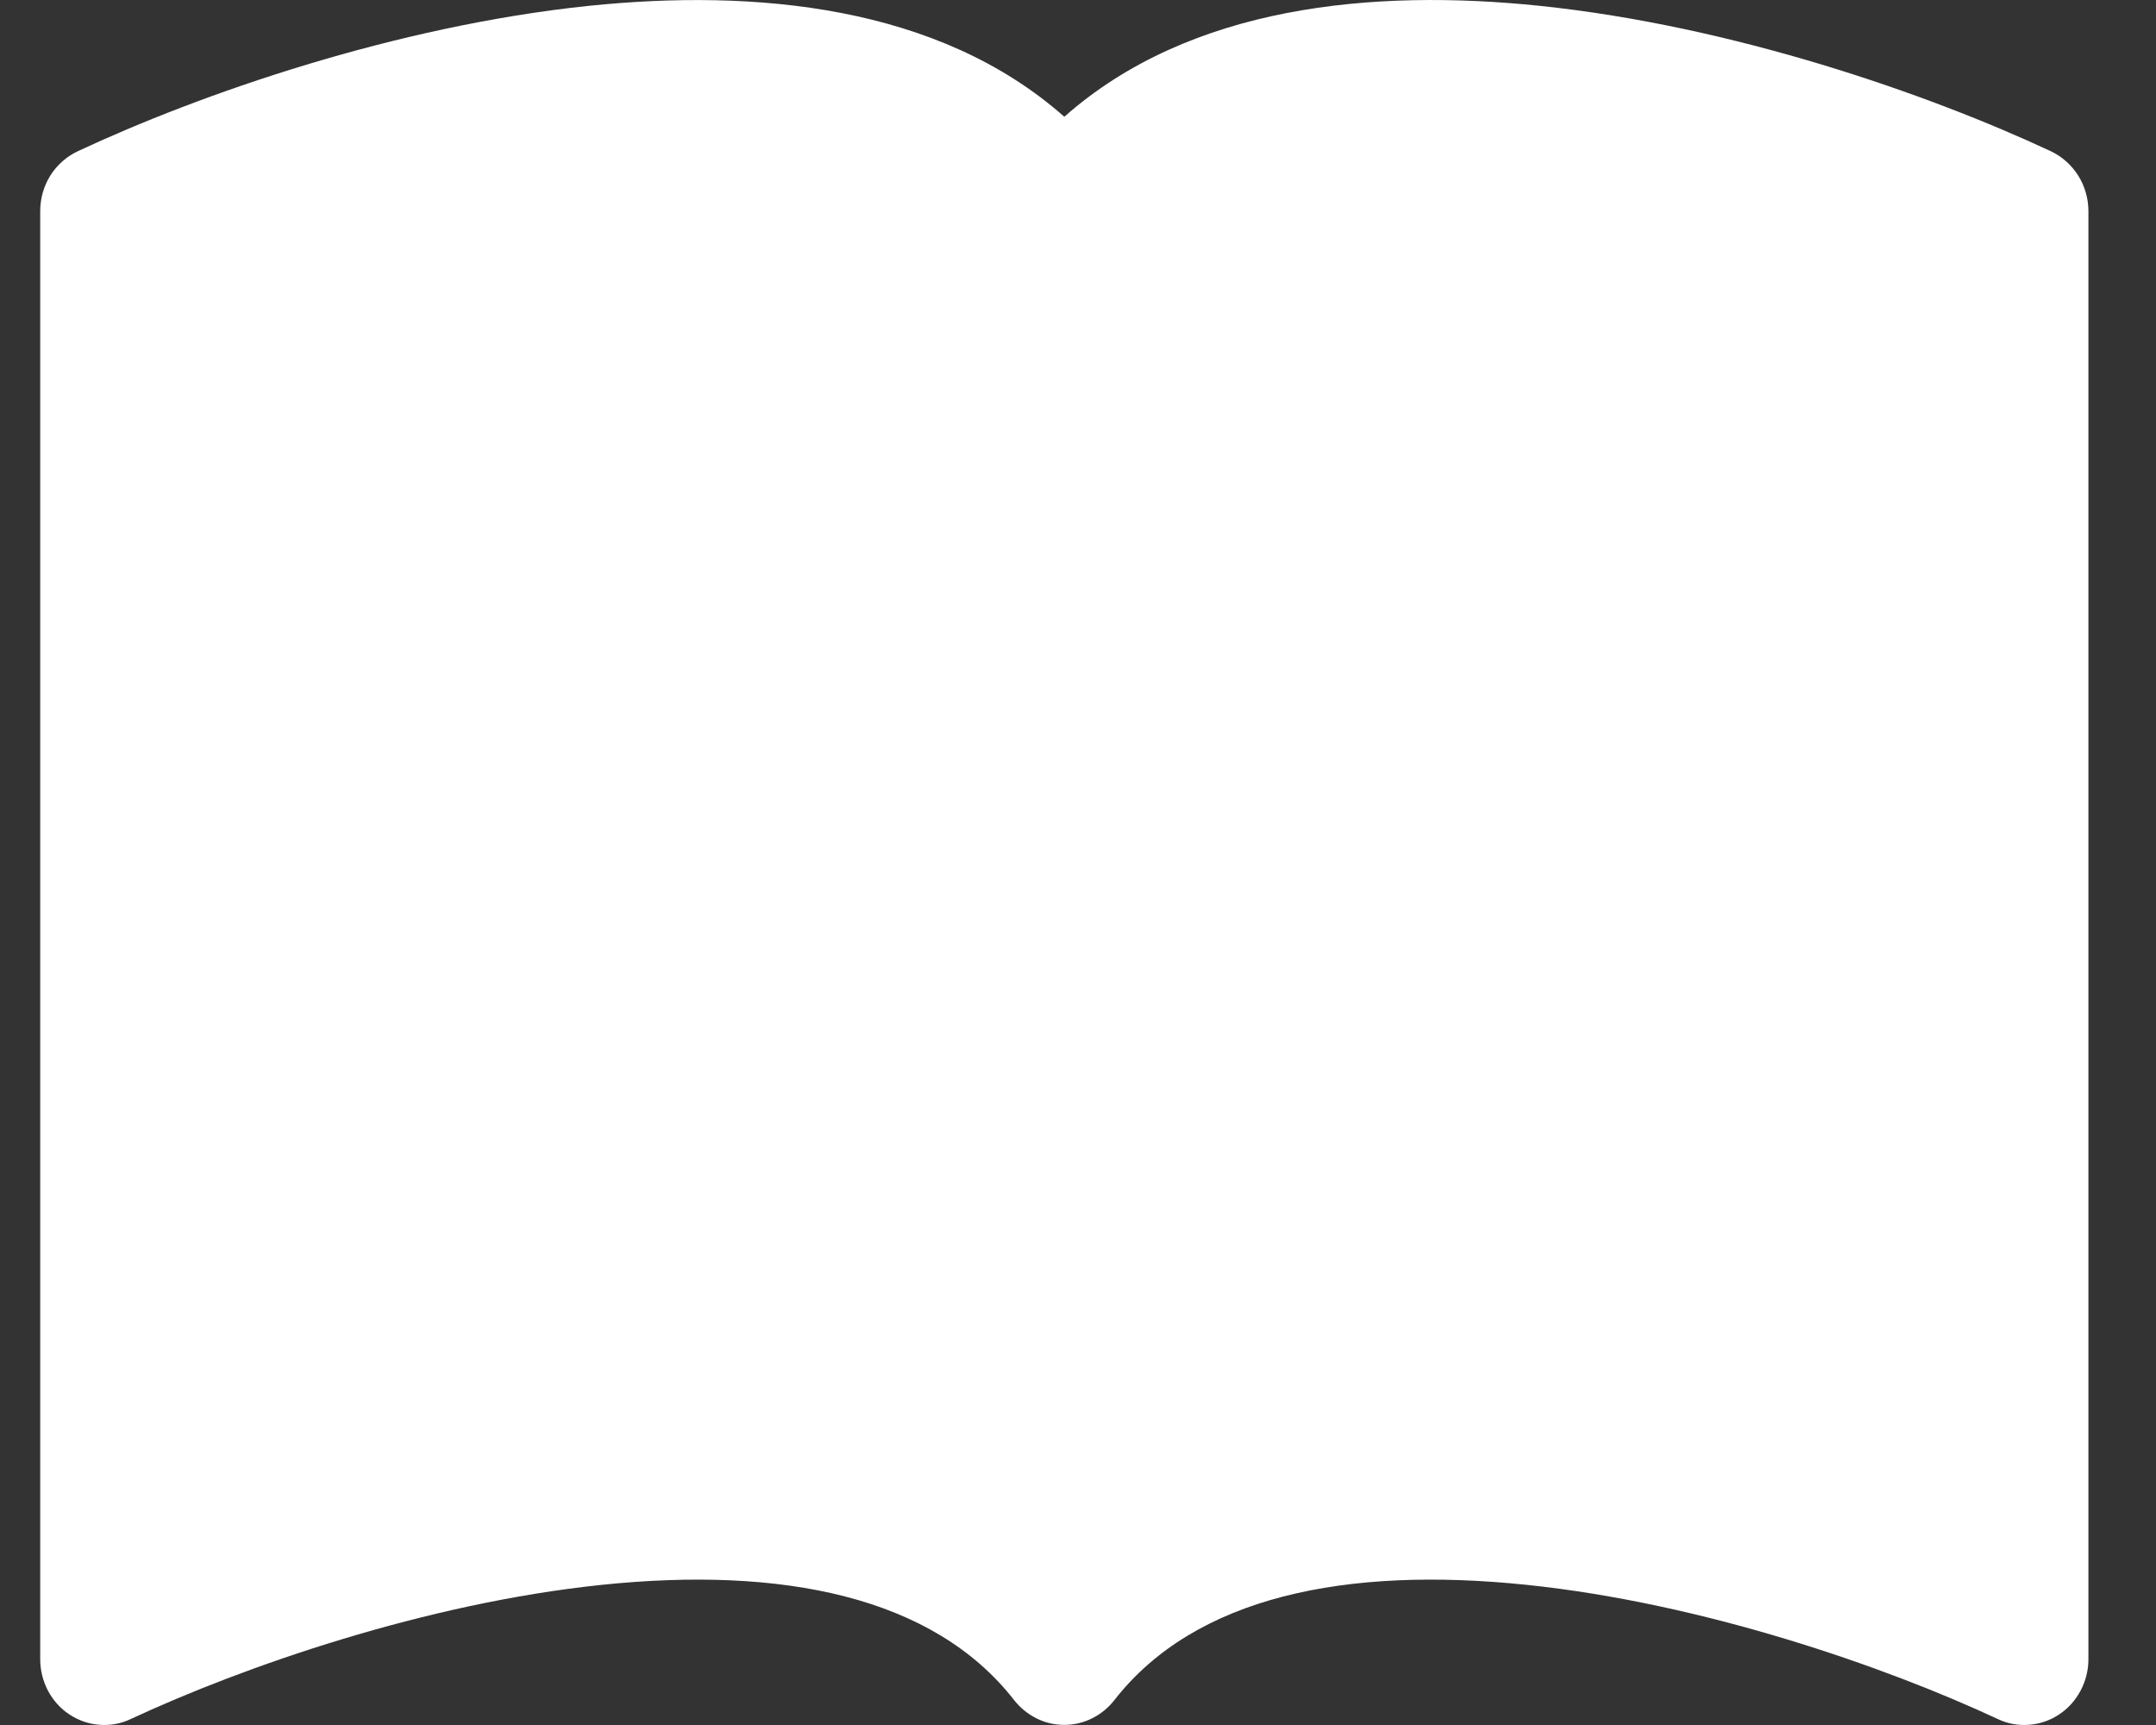 <svg width="20" height="16" viewBox="0 0 20 16" fill="none" xmlns="http://www.w3.org/2000/svg">
<rect x="0" y="0" width="20" height="16" fill="#333333" stroke="none"/>
<path d="M9.873 1.083C8.703 0.049 7.007 -0.105 5.463 0.054C3.666 0.241 1.851 0.874 0.721 1.403C0.617 1.452 0.529 1.53 0.467 1.628C0.405 1.727 0.373 1.841 0.373 1.959V15.39C0.373 15.492 0.398 15.592 0.445 15.682C0.493 15.772 0.561 15.848 0.645 15.903C0.729 15.958 0.824 15.991 0.923 15.998C1.022 16.006 1.122 15.988 1.212 15.945C2.26 15.457 3.947 14.87 5.582 14.7C7.255 14.526 8.658 14.806 9.409 15.771C9.465 15.842 9.536 15.899 9.616 15.939C9.696 15.979 9.784 15.999 9.873 15.999C9.961 15.999 10.049 15.979 10.129 15.939C10.21 15.899 10.28 15.842 10.336 15.771C11.087 14.806 12.49 14.526 14.162 14.7C15.798 14.87 17.487 15.457 18.533 15.945C18.623 15.988 18.723 16.006 18.822 15.998C18.921 15.991 19.017 15.958 19.1 15.903C19.184 15.848 19.252 15.772 19.3 15.682C19.348 15.592 19.373 15.492 19.373 15.39V1.959C19.373 1.841 19.34 1.727 19.278 1.628C19.216 1.53 19.128 1.452 19.025 1.403C17.894 0.874 16.08 0.241 14.282 0.054C12.738 -0.106 11.042 0.049 9.873 1.083Z" fill="white"/>
</svg>
